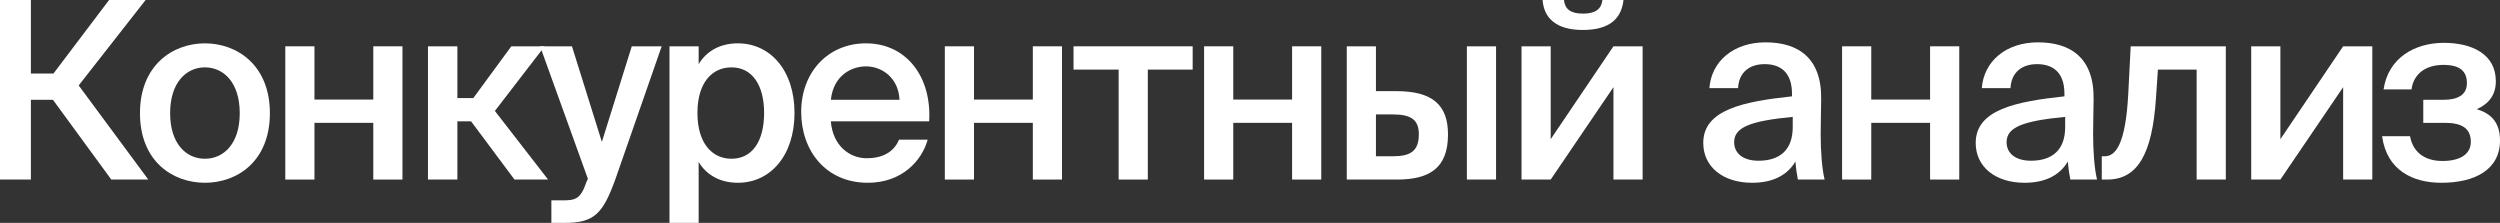 <?xml version="1.0" encoding="UTF-8"?> <svg xmlns="http://www.w3.org/2000/svg" width="3320" height="296" viewBox="0 0 3320 296" fill="none"><rect x="0" y="0" width="3320" height="296" fill="#333333" stroke="none"/> <path d="M147.789 238.444H196.943L104.494 113.467L193.362 0H144.859L70.965 97.68H41.016V0H0V238.444H41.016V132.542H70.314L147.789 238.444Z" fill="white"></path> <path d="M225.928 150.302C225.928 109.52 247.412 89.458 272.152 89.458C296.892 89.458 318.377 109.52 318.377 150.302C318.377 191.084 296.892 210.818 272.152 210.818C247.412 210.818 225.928 191.084 225.928 150.302ZM272.152 57.556C229.508 57.556 185.888 86.498 185.888 150.302C185.888 214.436 229.508 242.72 272.152 242.72C314.796 242.72 358.417 214.436 358.417 150.302C358.417 86.498 314.796 57.556 272.152 57.556Z" fill="white"></path> <path d="M534.46 238.444V61.502H495.722V132.213H417.596V61.502H378.859V238.444H417.596V163.129H495.722V238.444H534.46Z" fill="white"></path> <path d="M683.248 238.444H727.845L657.206 147.342L723.288 61.502H679.016L628.56 130.24H607.401V61.502H568.338V238.444H607.401V161.156H625.63L683.248 238.444Z" fill="white"></path> <path d="M749.803 296C789.192 296 800.585 283.831 817.187 238.116L878.711 61.502H838.997L799.283 188.453L759.569 61.502H717.25L780.728 237.458L778.775 241.733C770.962 264.756 763.801 266.071 746.873 266.071H732.225V296H749.803Z" fill="white"></path> <path d="M926.192 149.973C926.192 109.191 946.049 89.458 971.44 89.458C998.784 89.458 1014.74 112.809 1014.74 149.973C1014.74 187.796 998.784 210.818 971.44 210.818C946.049 210.818 926.192 190.756 926.192 149.973ZM889.082 61.502V296H927.82V215.093C938.237 232.524 956.466 242.72 979.904 242.72C1022.87 242.72 1055.1 206.871 1055.1 149.973C1055.1 93.404 1022.87 57.556 979.904 57.556C956.466 57.556 938.237 67.751 927.82 85.182V61.502H889.082Z" fill="white"></path> <path d="M1233.91 161.156C1237.49 101.956 1203.63 57.556 1149.92 57.556C1100.11 57.556 1063.98 95.378 1063.98 148.658C1063.98 199.636 1096.21 242.72 1152.52 242.72C1197.45 242.72 1224.14 213.778 1231.95 185.493H1193.87C1187.03 202.267 1171.4 210.16 1150.9 210.16C1128.76 210.16 1105.97 194.044 1103.37 161.156H1233.91ZM1149.92 88.142C1172.71 88.142 1193.54 104.916 1194.52 132.542H1103.37C1106.95 99.324 1131.69 88.142 1149.92 88.142Z" fill="white"></path> <path d="M1410.33 238.444V61.502H1371.59V132.213H1293.46V61.502H1254.73V238.444H1293.46V163.129H1371.59V238.444H1410.33Z" fill="white"></path> <path d="M1583.86 92.418V61.502H1425.65V92.418H1485.55V238.444H1524.28V92.418H1583.86Z" fill="white"></path> <path d="M1754.64 238.444V61.502H1715.9V132.213H1637.77V61.502H1599.03V238.444H1637.77V163.129H1715.9V238.444H1754.64Z" fill="white"></path> <path d="M1855.25 238.444C1898.21 238.444 1922.95 223.316 1922.95 178.587C1922.95 139.449 1902.45 121.031 1854.27 121.031H1827.25V61.502H1788.51V238.444H1855.25ZM1827.25 151.947H1849.39C1872.82 151.947 1884.22 158.196 1884.22 178.258C1884.22 200.622 1873.15 207.529 1849.71 207.529H1827.25V151.947ZM1986.76 238.444V61.502H1948.02V238.444H1986.76Z" fill="white"></path> <path d="M2128.01 0C2126.71 11.84 2118.9 18.089 2102.3 18.089C2085.37 18.089 2078.21 11.84 2076.91 0H2048.58C2050.21 23.351 2065.84 39.796 2101.97 39.796C2139.08 39.796 2153.4 23.351 2156.01 0H2128.01ZM2181.4 61.502H2142.66L2059.33 184.836V61.502H2020.59V238.444H2059.33L2142.66 115.769V238.444H2181.4V61.502Z" fill="white"></path> <path d="M2380.75 168.72C2380.75 198.978 2363.82 213.449 2335.18 213.449C2315.65 213.449 2302.95 204.24 2302.95 188.782C2302.95 168.72 2325.41 160.498 2380.75 155.236V168.72ZM2326.71 242.72C2352.76 242.72 2372.94 233.84 2384.33 214.436C2385.31 226.604 2386.29 230.88 2387.59 238.444H2423.07C2419.49 223.644 2417.86 200.293 2417.86 177.929C2417.86 161.813 2418.51 140.764 2418.51 132.213C2419.49 75.644 2386.61 56.24 2344.62 56.24C2302.3 56.24 2272.68 81.236 2270.07 117.084H2308.16C2309.14 95.707 2323.78 85.182 2343.32 85.182C2362.85 85.182 2379.77 94.391 2379.77 124.649V127.938C2315.97 134.844 2261.93 145.369 2261.93 189.769C2261.93 222 2288.63 242.72 2326.71 242.72Z" fill="white"></path> <path d="M2601.89 238.444V61.502H2563.15V132.213H2485.03V61.502H2446.29V238.444H2485.03V163.129H2563.15V238.444H2601.89Z" fill="white"></path> <path d="M2742.54 168.72C2742.54 198.978 2725.62 213.449 2696.97 213.449C2677.44 213.449 2664.74 204.24 2664.74 188.782C2664.74 168.72 2687.2 160.498 2742.54 155.236V168.72ZM2688.51 242.72C2714.55 242.72 2734.73 233.84 2746.12 214.436C2747.1 226.604 2748.08 230.88 2749.38 238.444H2784.86C2781.28 223.644 2779.65 200.293 2779.65 177.929C2779.65 161.813 2780.3 140.764 2780.3 132.213C2781.28 75.644 2748.4 56.24 2706.41 56.24C2664.09 56.24 2634.47 81.236 2631.86 117.084H2669.95C2670.93 95.707 2685.58 85.182 2705.11 85.182C2724.64 85.182 2741.57 94.391 2741.57 124.649V127.938C2677.76 134.844 2623.73 145.369 2623.73 189.769C2623.73 222 2650.42 242.72 2688.51 242.72Z" fill="white"></path> <path d="M2955.87 238.444V61.502H2829.57L2826.31 124.978C2822.73 192.071 2809.38 207.529 2795.06 207.529H2791.16V238.444H2798.32C2838.68 238.444 2858.21 204.569 2863.1 130.569L2865.7 92.418H2917.13V238.444H2955.87Z" fill="white"></path> <path d="M3150.42 61.502H3111.69L3028.35 184.836V61.502H2989.61V238.444H3028.35L3111.69 115.769V238.444H3150.42V61.502Z" fill="white"></path> <path d="M3289.07 145.04C3306 137.476 3314.47 125.307 3314.47 107.876C3314.47 72.356 3283.54 56.898 3245.45 56.898C3206.72 56.898 3171.56 76.96 3165.38 118.729H3202.49C3205.41 96.693 3222.99 86.169 3244.8 86.169C3266.61 86.169 3276.05 94.391 3276.05 110.507C3276.05 125.964 3264.01 132.542 3244.8 132.542H3218.11V163.129H3246.76C3268.89 163.129 3281.26 170.036 3281.26 188.453C3281.26 203.911 3268.24 213.778 3243.5 213.778C3218.76 213.778 3204.11 200.951 3200.53 180.889H3163.42C3169.61 225.947 3203.79 242.72 3242.2 242.72C3286.15 242.72 3320 225.618 3320 186.48C3320 162.8 3308.28 150.631 3289.07 145.04Z" fill="white"></path> </svg> 